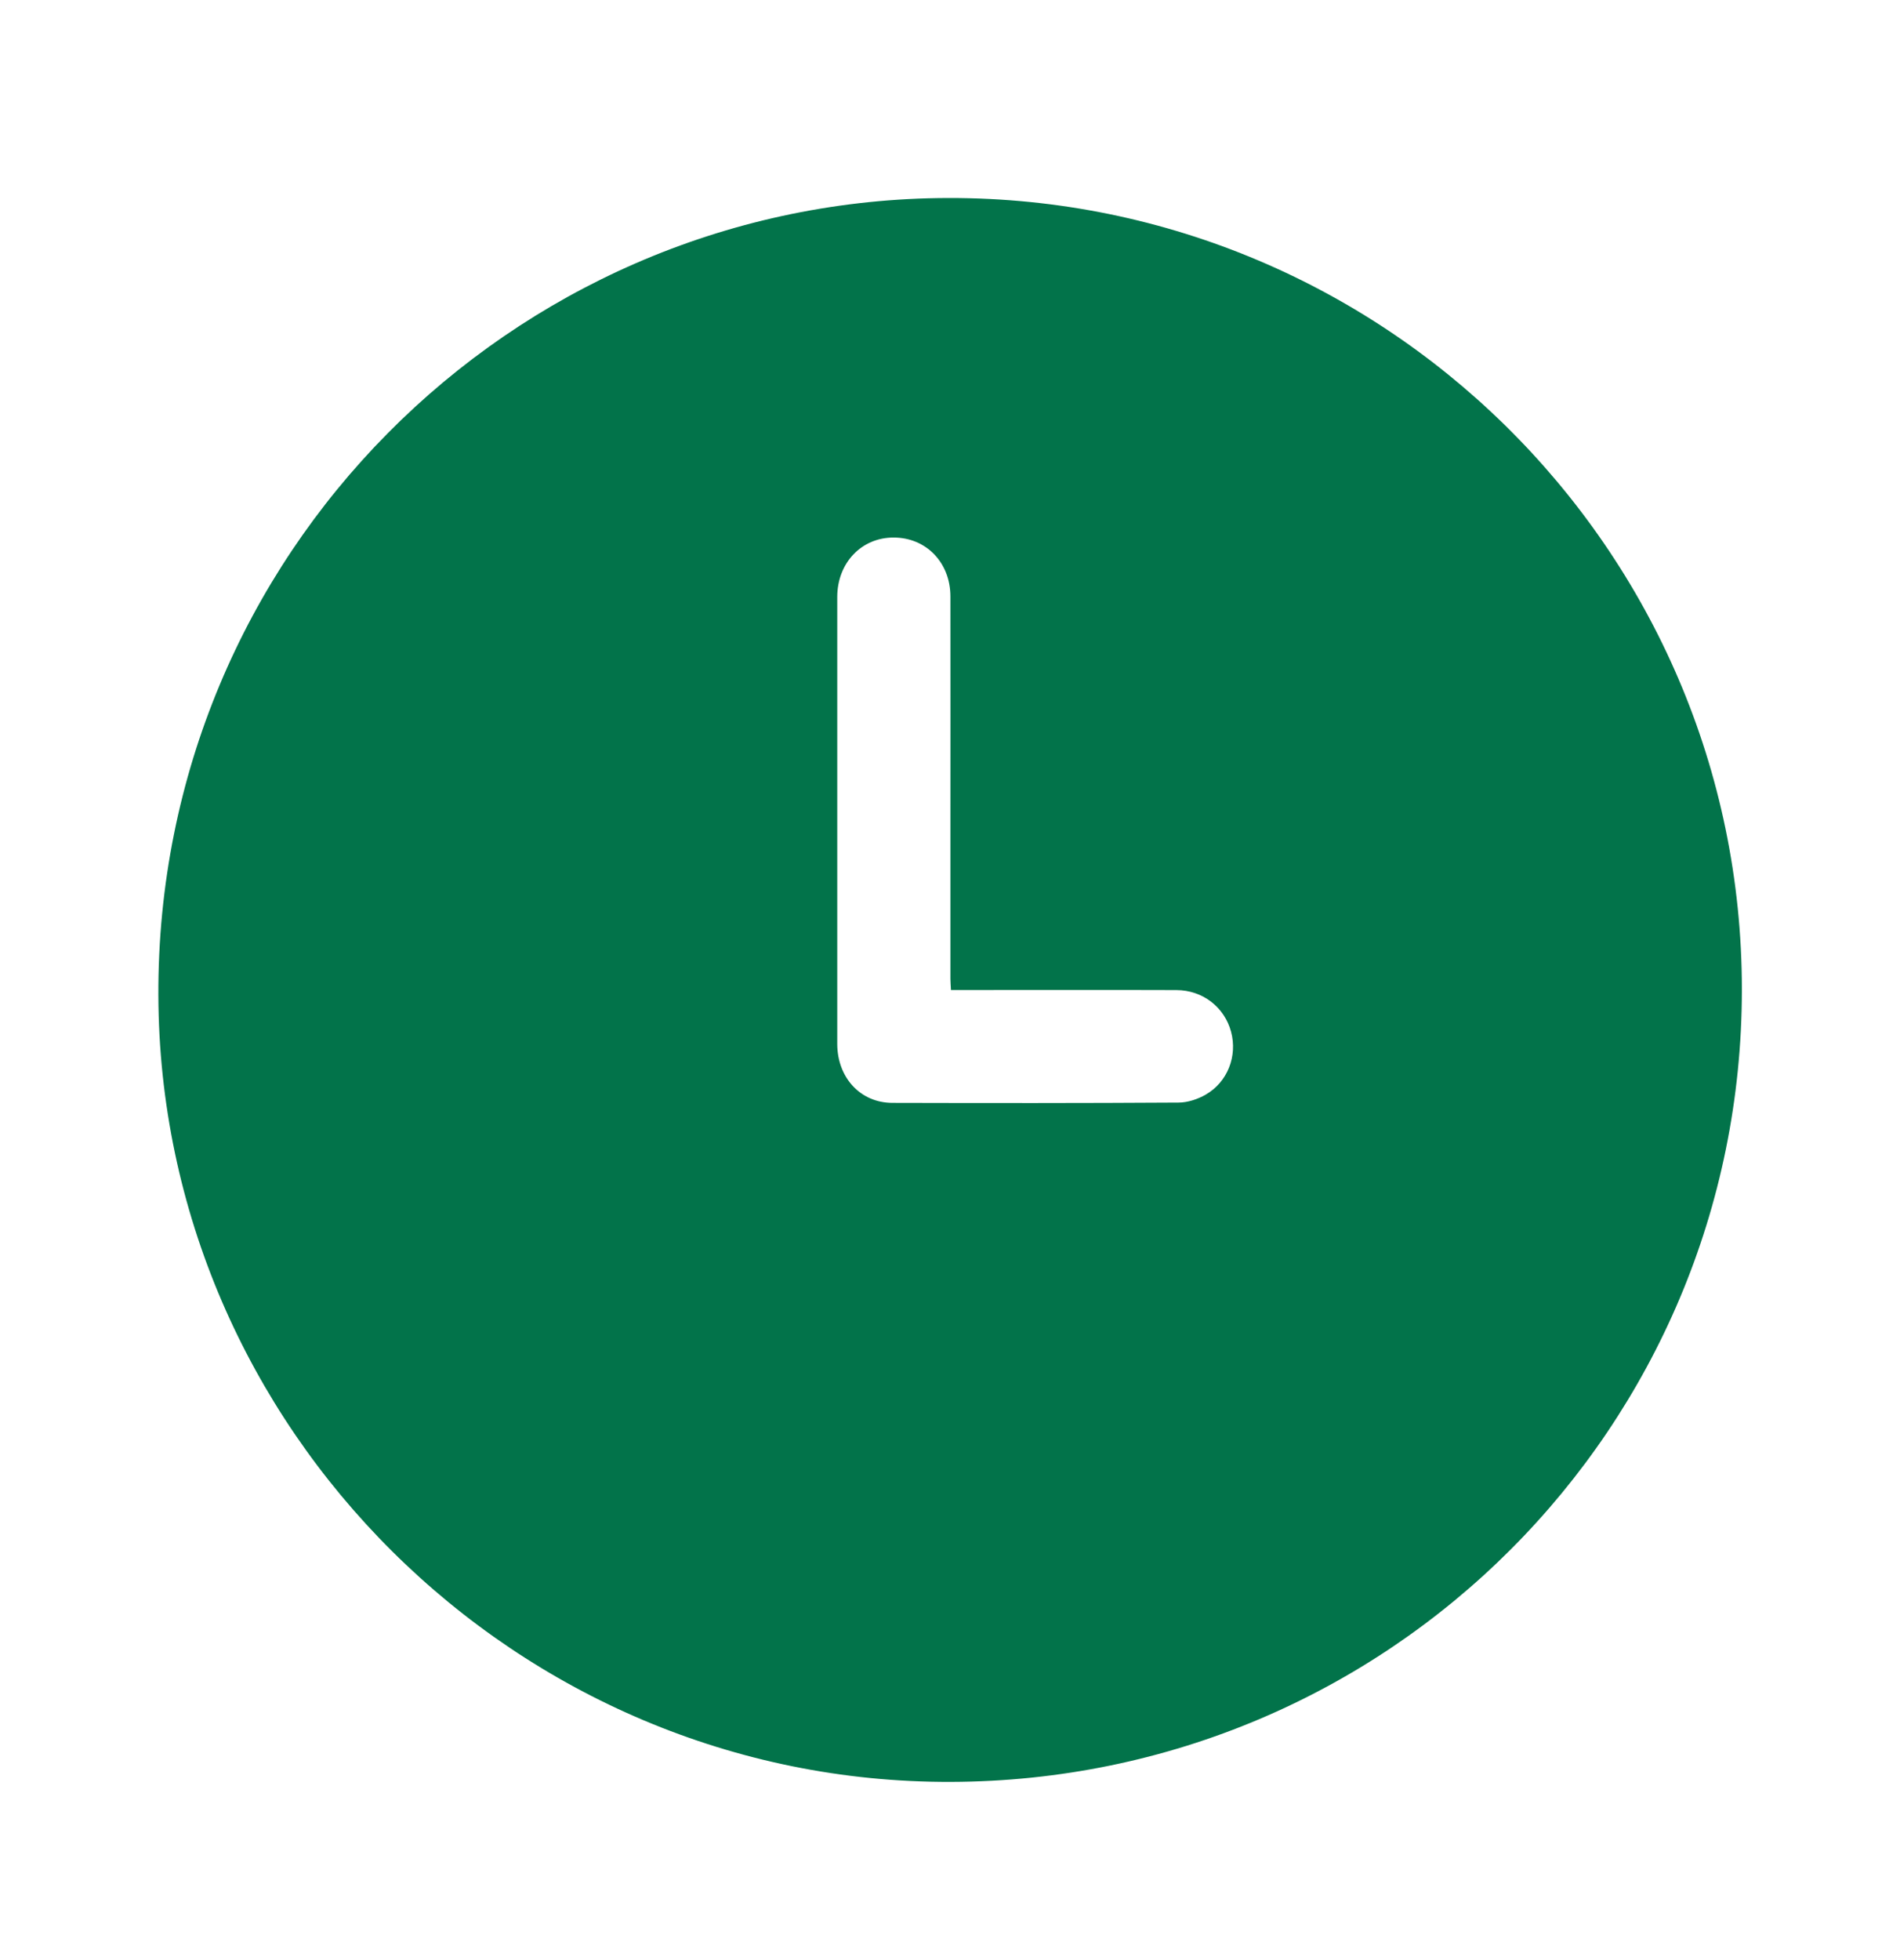 <?xml version="1.0" encoding="UTF-8"?>
<svg xmlns="http://www.w3.org/2000/svg" width="32" height="33" viewBox="0 0 32 33" fill="none">
  <path d="M15.802 3.335C8.609 3.439 2.643 9.322 2.667 16.753C2.69 24.044 8.699 30.021 16.011 30C23.395 29.979 29.336 24.035 29.337 16.66C29.337 9.222 23.233 3.228 15.802 3.335ZM20.307 18.429C20.171 18.507 20.002 18.563 19.848 18.563C18.242 18.573 16.636 18.572 15.03 18.568C14.492 18.567 14.102 18.144 14.101 17.575C14.1 15.188 14.101 12.802 14.101 10.416C14.101 10.293 14.1 10.169 14.101 10.046C14.104 9.474 14.51 9.049 15.051 9.05C15.597 9.05 16.007 9.471 16.007 10.042C16.009 11.387 16.007 12.733 16.007 14.079C16.007 14.878 16.007 15.678 16.007 16.478C16.007 16.529 16.012 16.581 16.016 16.668H16.262C17.445 16.668 18.628 16.665 19.812 16.669C20.257 16.67 20.623 16.957 20.734 17.371C20.843 17.778 20.677 18.217 20.306 18.429H20.307Z" fill="#02734A"></path>
</svg>
